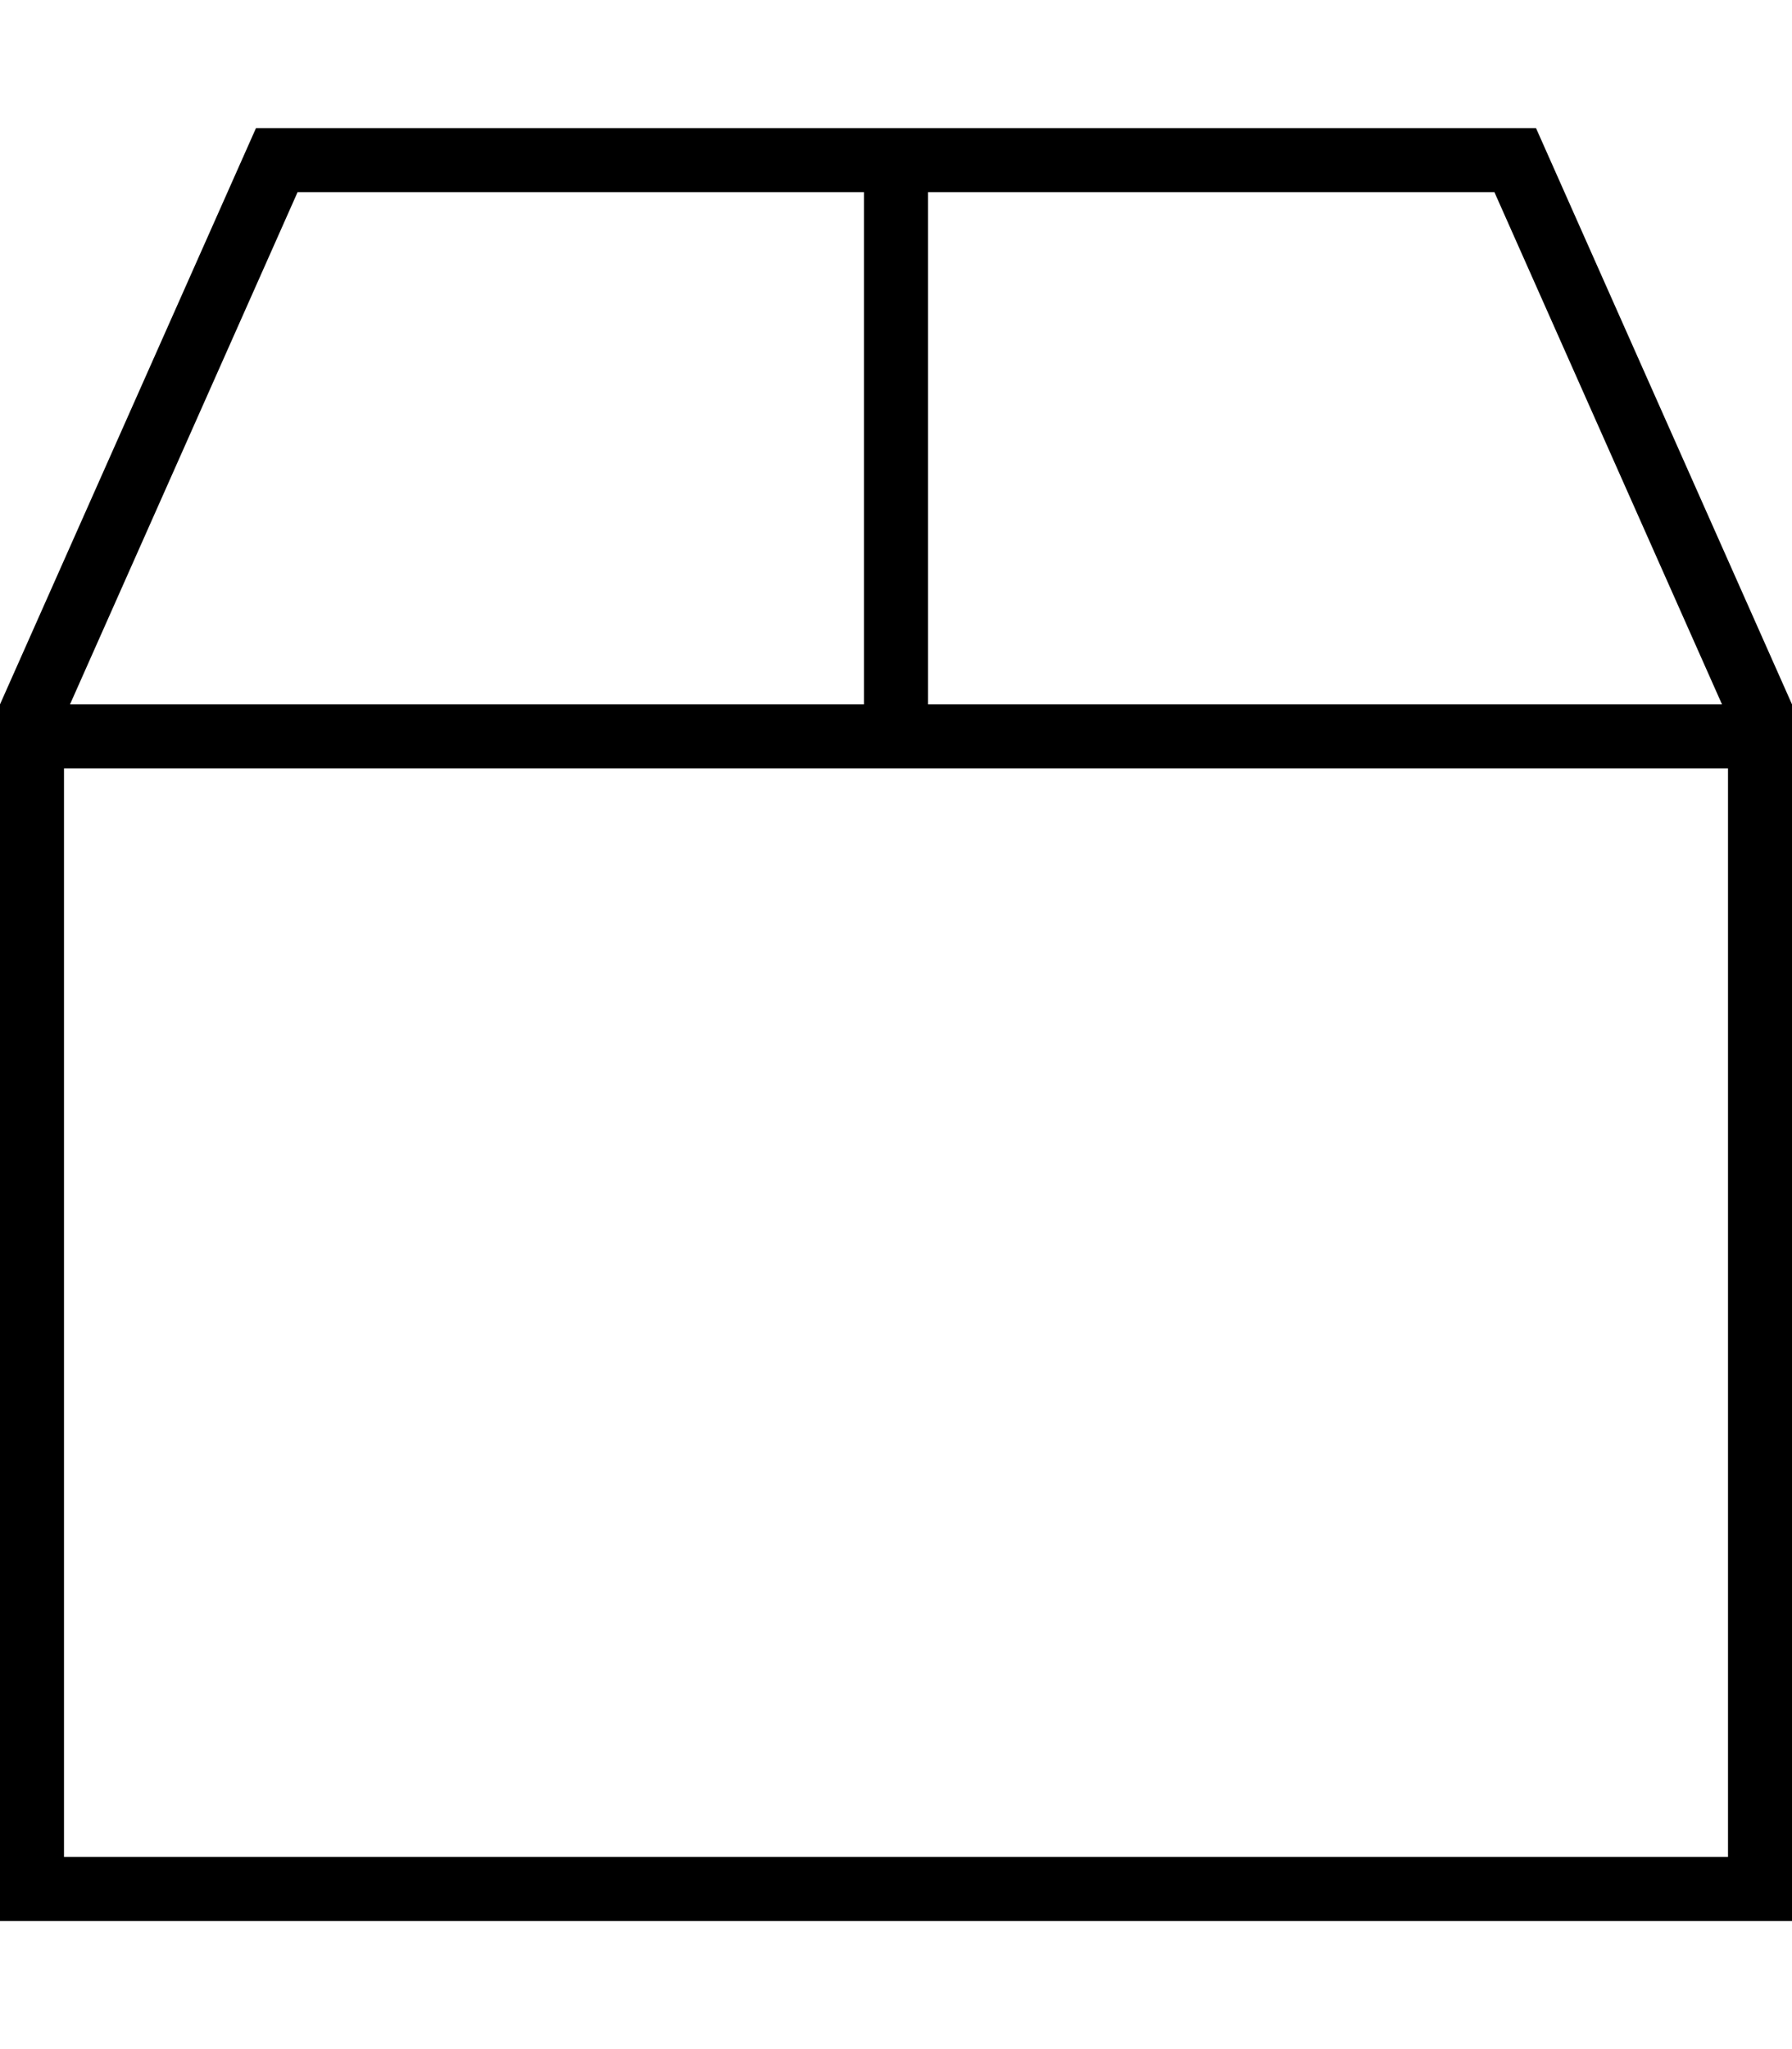 <svg xmlns="http://www.w3.org/2000/svg" viewBox="0 0 448 512"><!--! Font Awesome Pro 6.5.0 by @fontawesome - https://fontawesome.com License - https://fontawesome.com/license (Commercial License) Copyright 2023 Fonticons, Inc. --><path d="M74.4 48H216V176H17.5L74.4 48zM232 176V48H373.6l56.9 128H232zm200 16V464H16V192H432zM384 32H64L0 176V464v16H16 432h16V464 176L384 32z"/></svg>